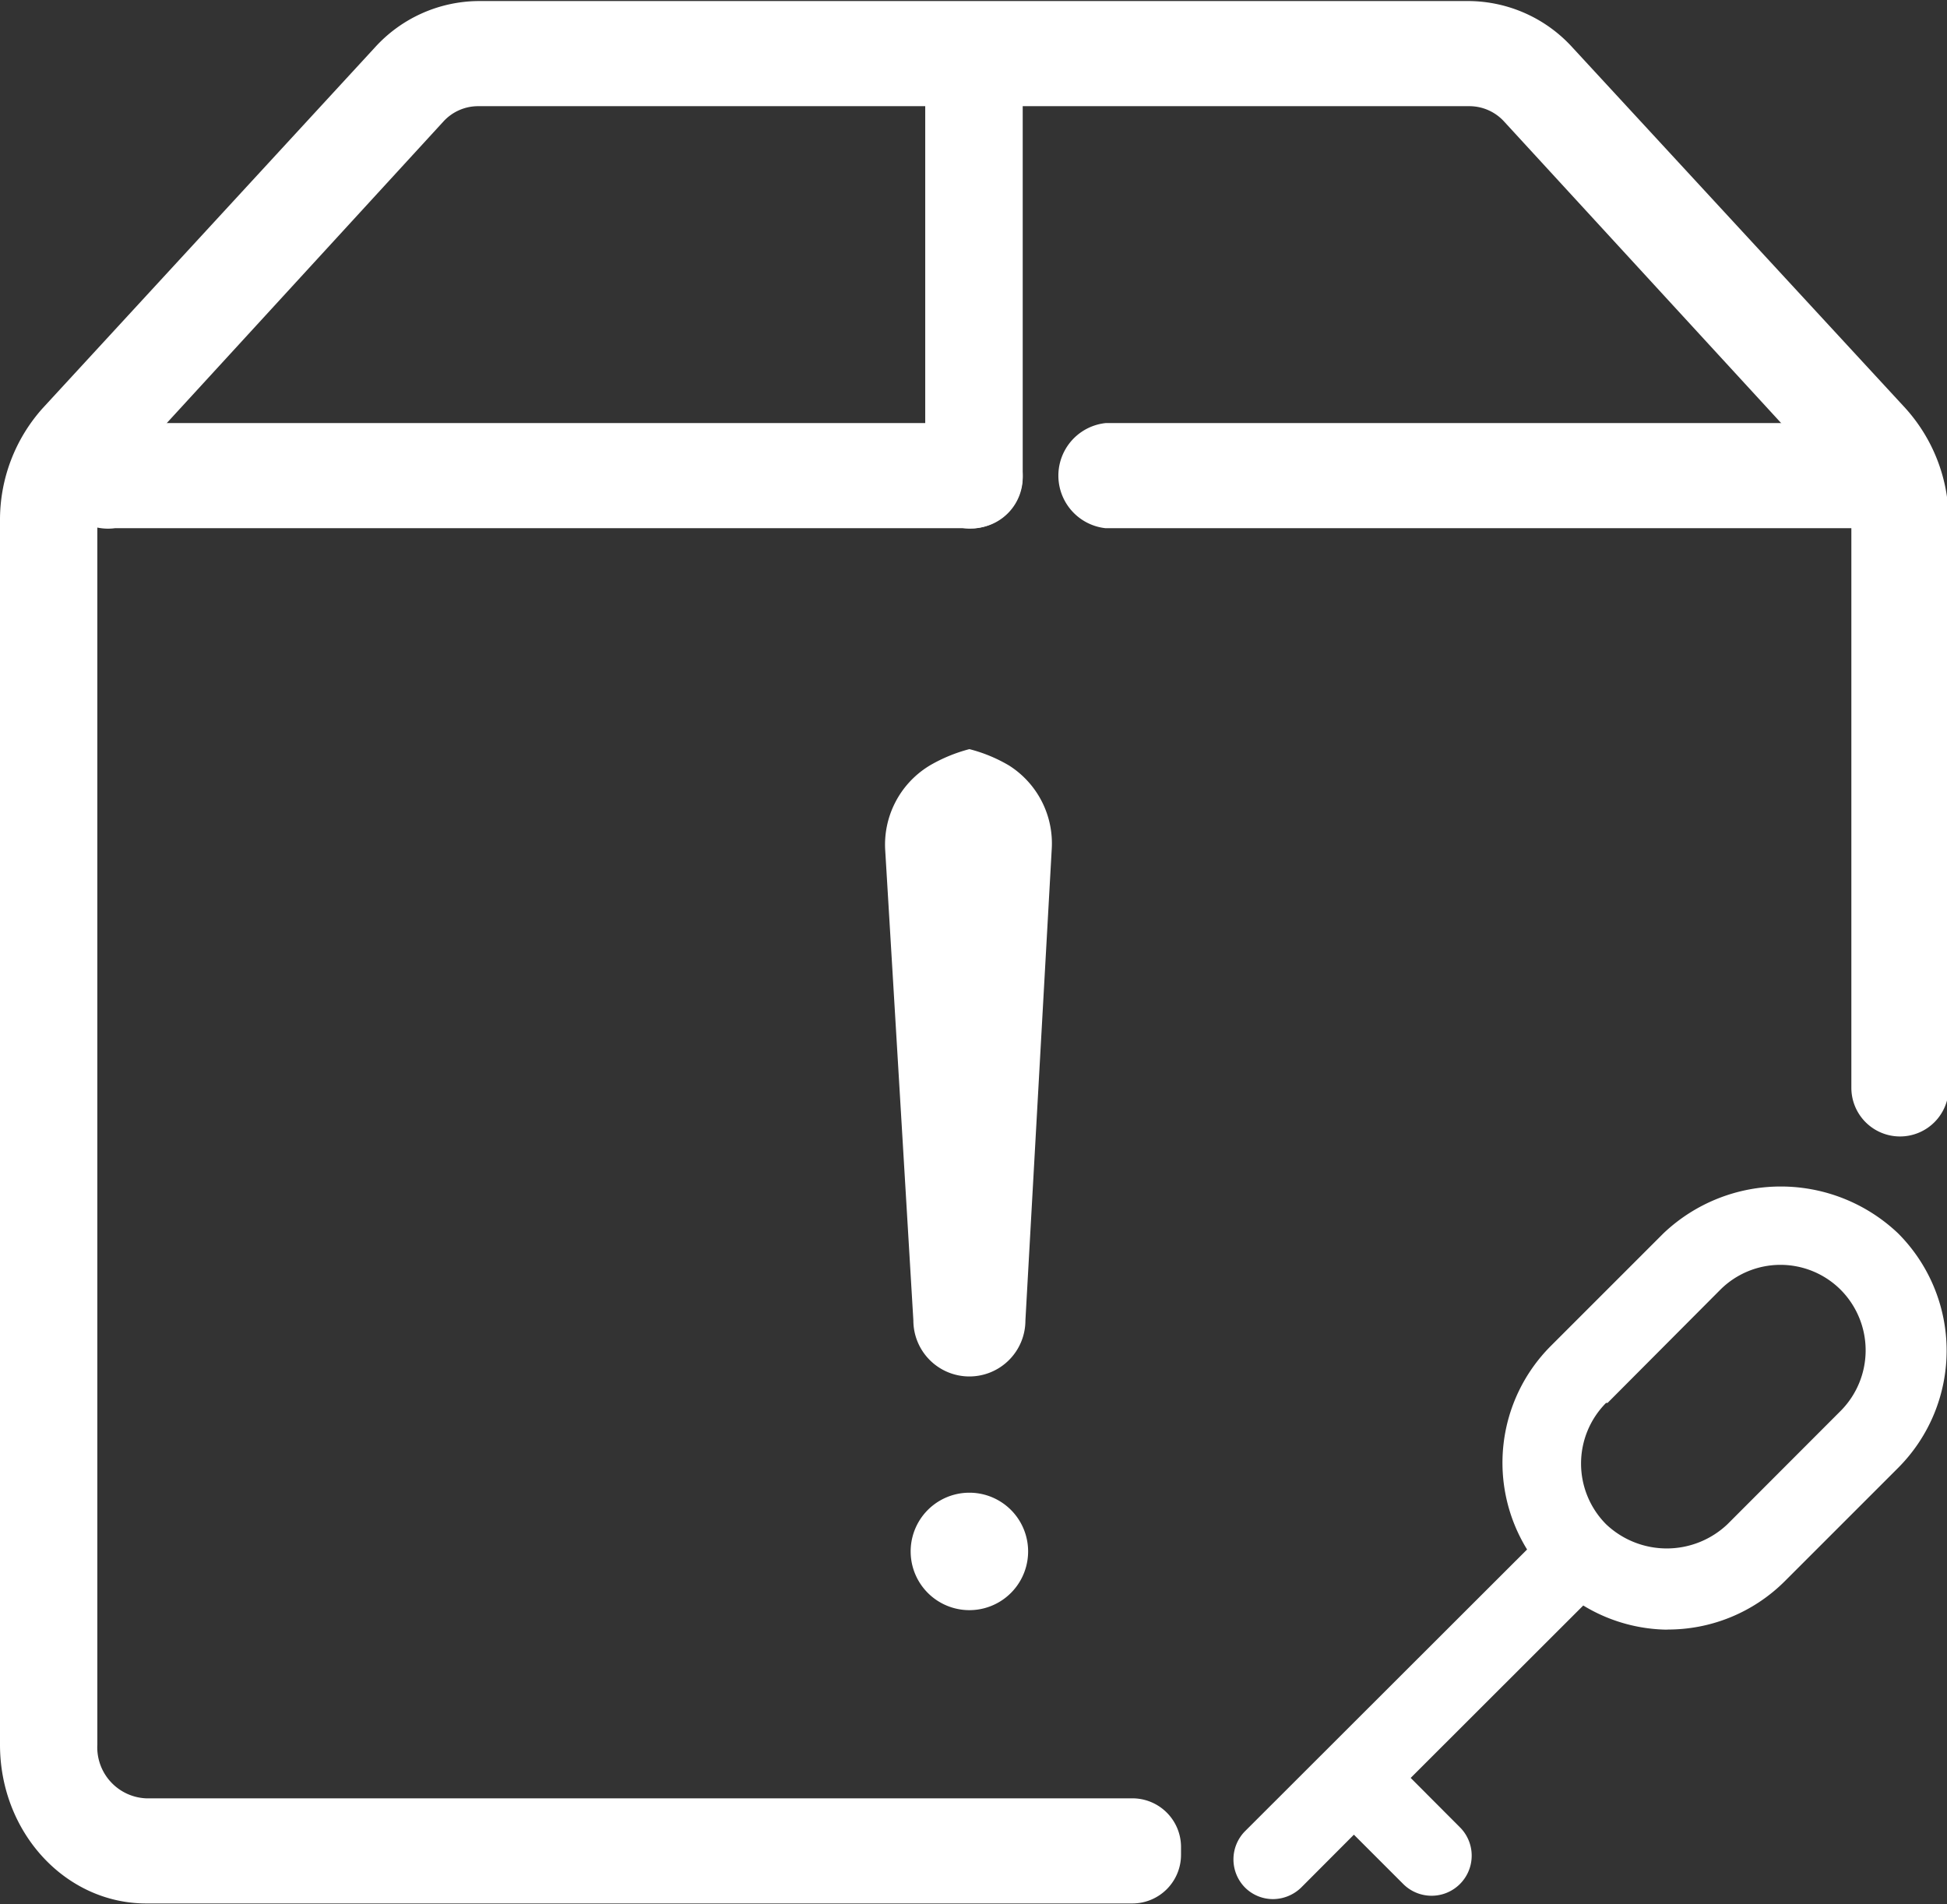 <svg xmlns="http://www.w3.org/2000/svg" xmlns:xlink="http://www.w3.org/1999/xlink" class="icon" viewBox="0 0 1047 1024" width="153.369" height="150"><rect x="0" y="0" width="1047" height="1024" fill="#333333" stroke="none"/><path d="M1014.55 284.068h-420.003a28.431 28.431 0 0 1 0-56.539h420.003a28.431 28.431 0 0 1 0 56.539z m-496.815 0H61.789a28.512 28.512 0 1 1 0-56.539H517.735a28.512 28.512 0 1 1 0 56.539z" fill="#ffffff"></path><path d="M523.712 284.068a27.3 27.3 0 0 1-26.169-28.431V56.862a26.331 26.331 0 1 1 52.42 0v199.098a27.381 27.381 0 0 1-26.25 28.108zM521.289 740.256a30.127 30.127 0 0 1-30.127-30.127q-7.512-126.082-15.104-252.325a49.673 49.673 0 0 1 23.262-45.716l0.646-0.404a84.808 84.808 0 0 1 21.323-8.804 81.254 81.254 0 0 1 21.323 8.804 49.593 49.593 0 0 1 22.939 45.231l-14.135 253.213a30.127 30.127 0 0 1-30.127 30.127z" fill="#ffffff"></path><path d="M521.289 834.352m-31.581 0a31.581 31.581 0 1 0 63.162 0 31.581 31.581 0 1 0-63.162 0Z" fill="#ffffff"></path><path d="M635.094 993.307a26.169 26.169 0 0 0-26.25-26.169H78.509a27.462 27.462 0 0 1-26.169-28.835V279.544a29.723 29.723 0 0 1 8.077-20.112L238.595 65.181a25.281 25.281 0 0 1 18.496-8.077h533.081a25.281 25.281 0 0 1 18.496 8.077l178.824 194.655a30.531 30.531 0 0 1 8.077 20.112v305.068a26.169 26.169 0 0 0 26.169 26.169 26.169 26.169 0 0 0 26.169-26.169V279.544a90.22 90.22 0 0 0-23.342-60.093l-178.905-193.848a76.004 76.004 0 0 0-55.489-25.039h-533.081a75.924 75.924 0 0 0-55.489 24.958L23.02 219.452A89.897 89.897 0 0 0 0 279.787v658.516c0 47.17 35.135 85.293 78.508 85.374h530.335a26.169 26.169 0 0 0 26.25-26.169z" fill="#ffffff"></path><path d="M864.48 754.471l60.658-60.9a45.796 45.796 0 0 1 64.616 0 46.2 46.2 0 0 1 0 65.262l-60.82 60.9a47.412 47.412 0 0 1-65.262 0 46.281 46.281 0 0 1 0-65.262m32.308 121.882a88.847 88.847 0 0 0 63.808-26.008l60.9-60.9a89.251 89.251 0 0 0 0-126.162 91.593 91.593 0 0 0-126.162 0l-60.9 60.9a88.847 88.847 0 0 0-12.439 109.12L669.582 984.746a21.566 21.566 0 0 0 0 30.45 21.323 21.323 0 0 0 14.862 6.139 21.889 21.889 0 0 0 15.346-6.3l28.269-28.35 26.493 26.493a21.566 21.566 0 0 0 31.016-29.966l-0.565-0.565-26.412-26.493 92.805-92.724a88.847 88.847 0 0 0 45.796 13.004" fill="#ffffff"></path></svg>